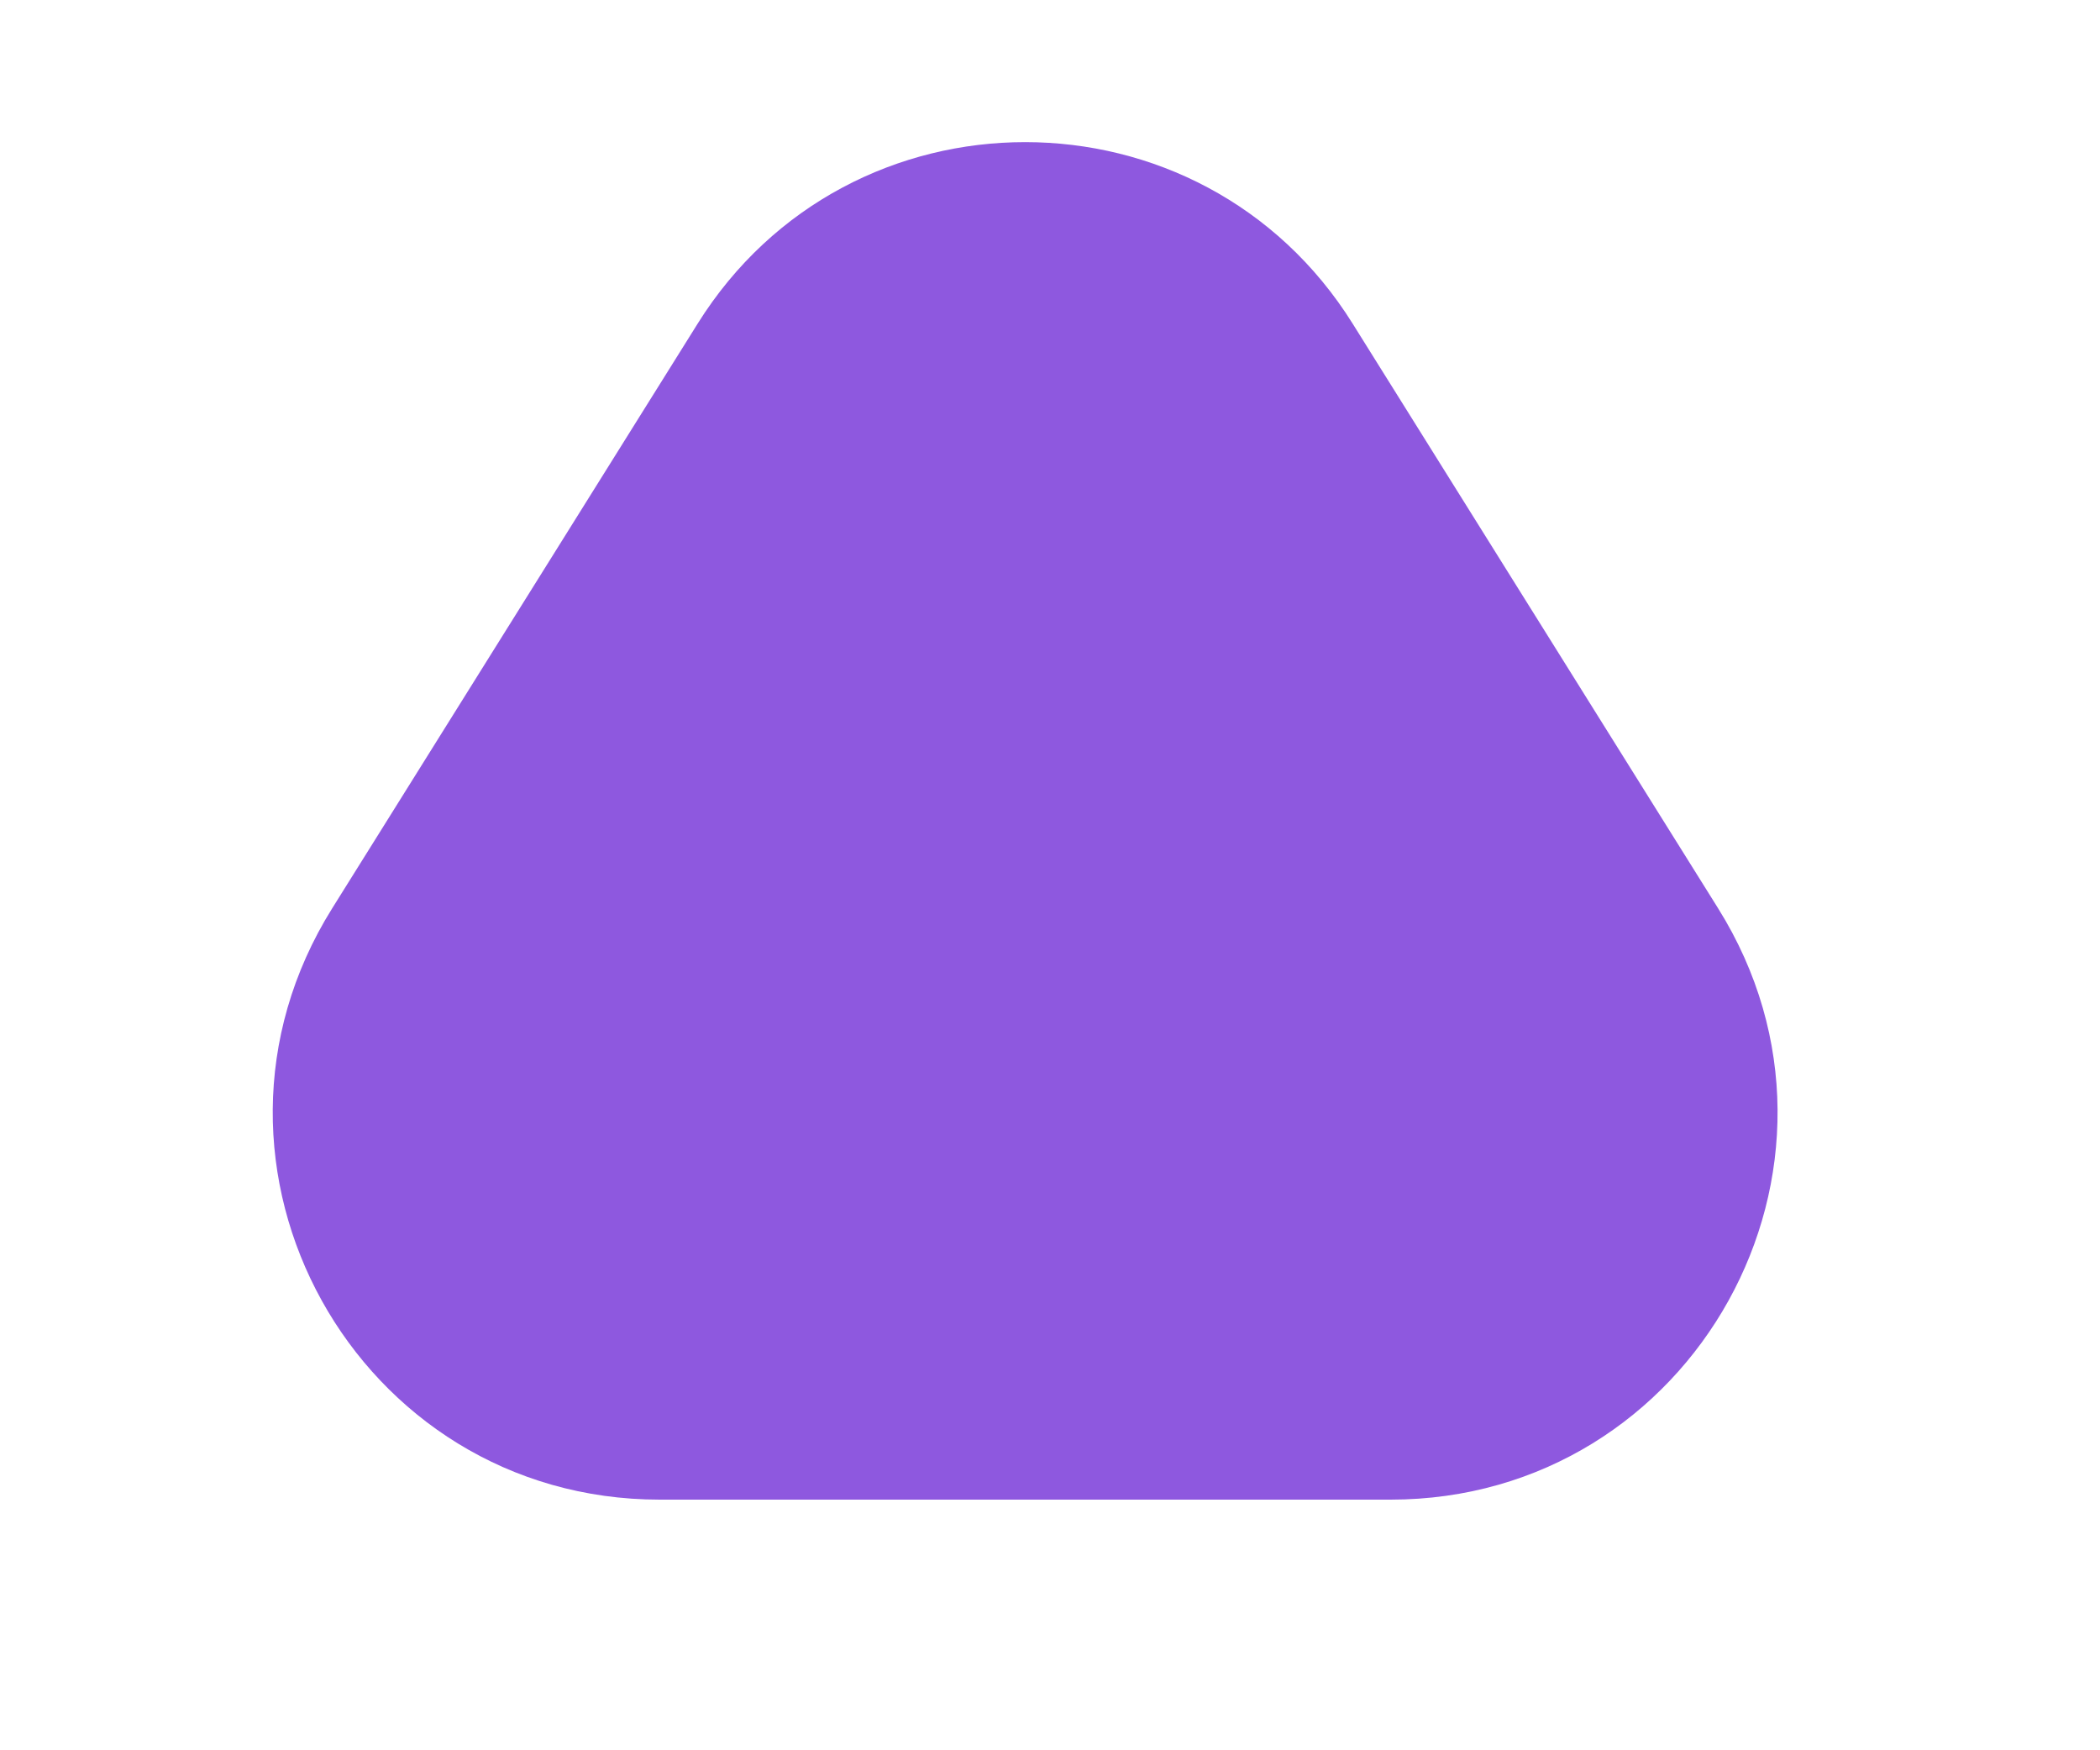 <svg width="6" height="5" viewBox="0 0 6 5" fill="none" xmlns="http://www.w3.org/2000/svg">
<path d="M1.993 0.925L0.949 2.595C0.489 3.331 1.018 4.284 1.885 4.284H3.973C4.84 4.284 5.369 3.331 4.909 2.595L3.865 0.925C3.433 0.233 2.425 0.233 1.993 0.925Z" fill="#8E58DF"/>
</svg>
